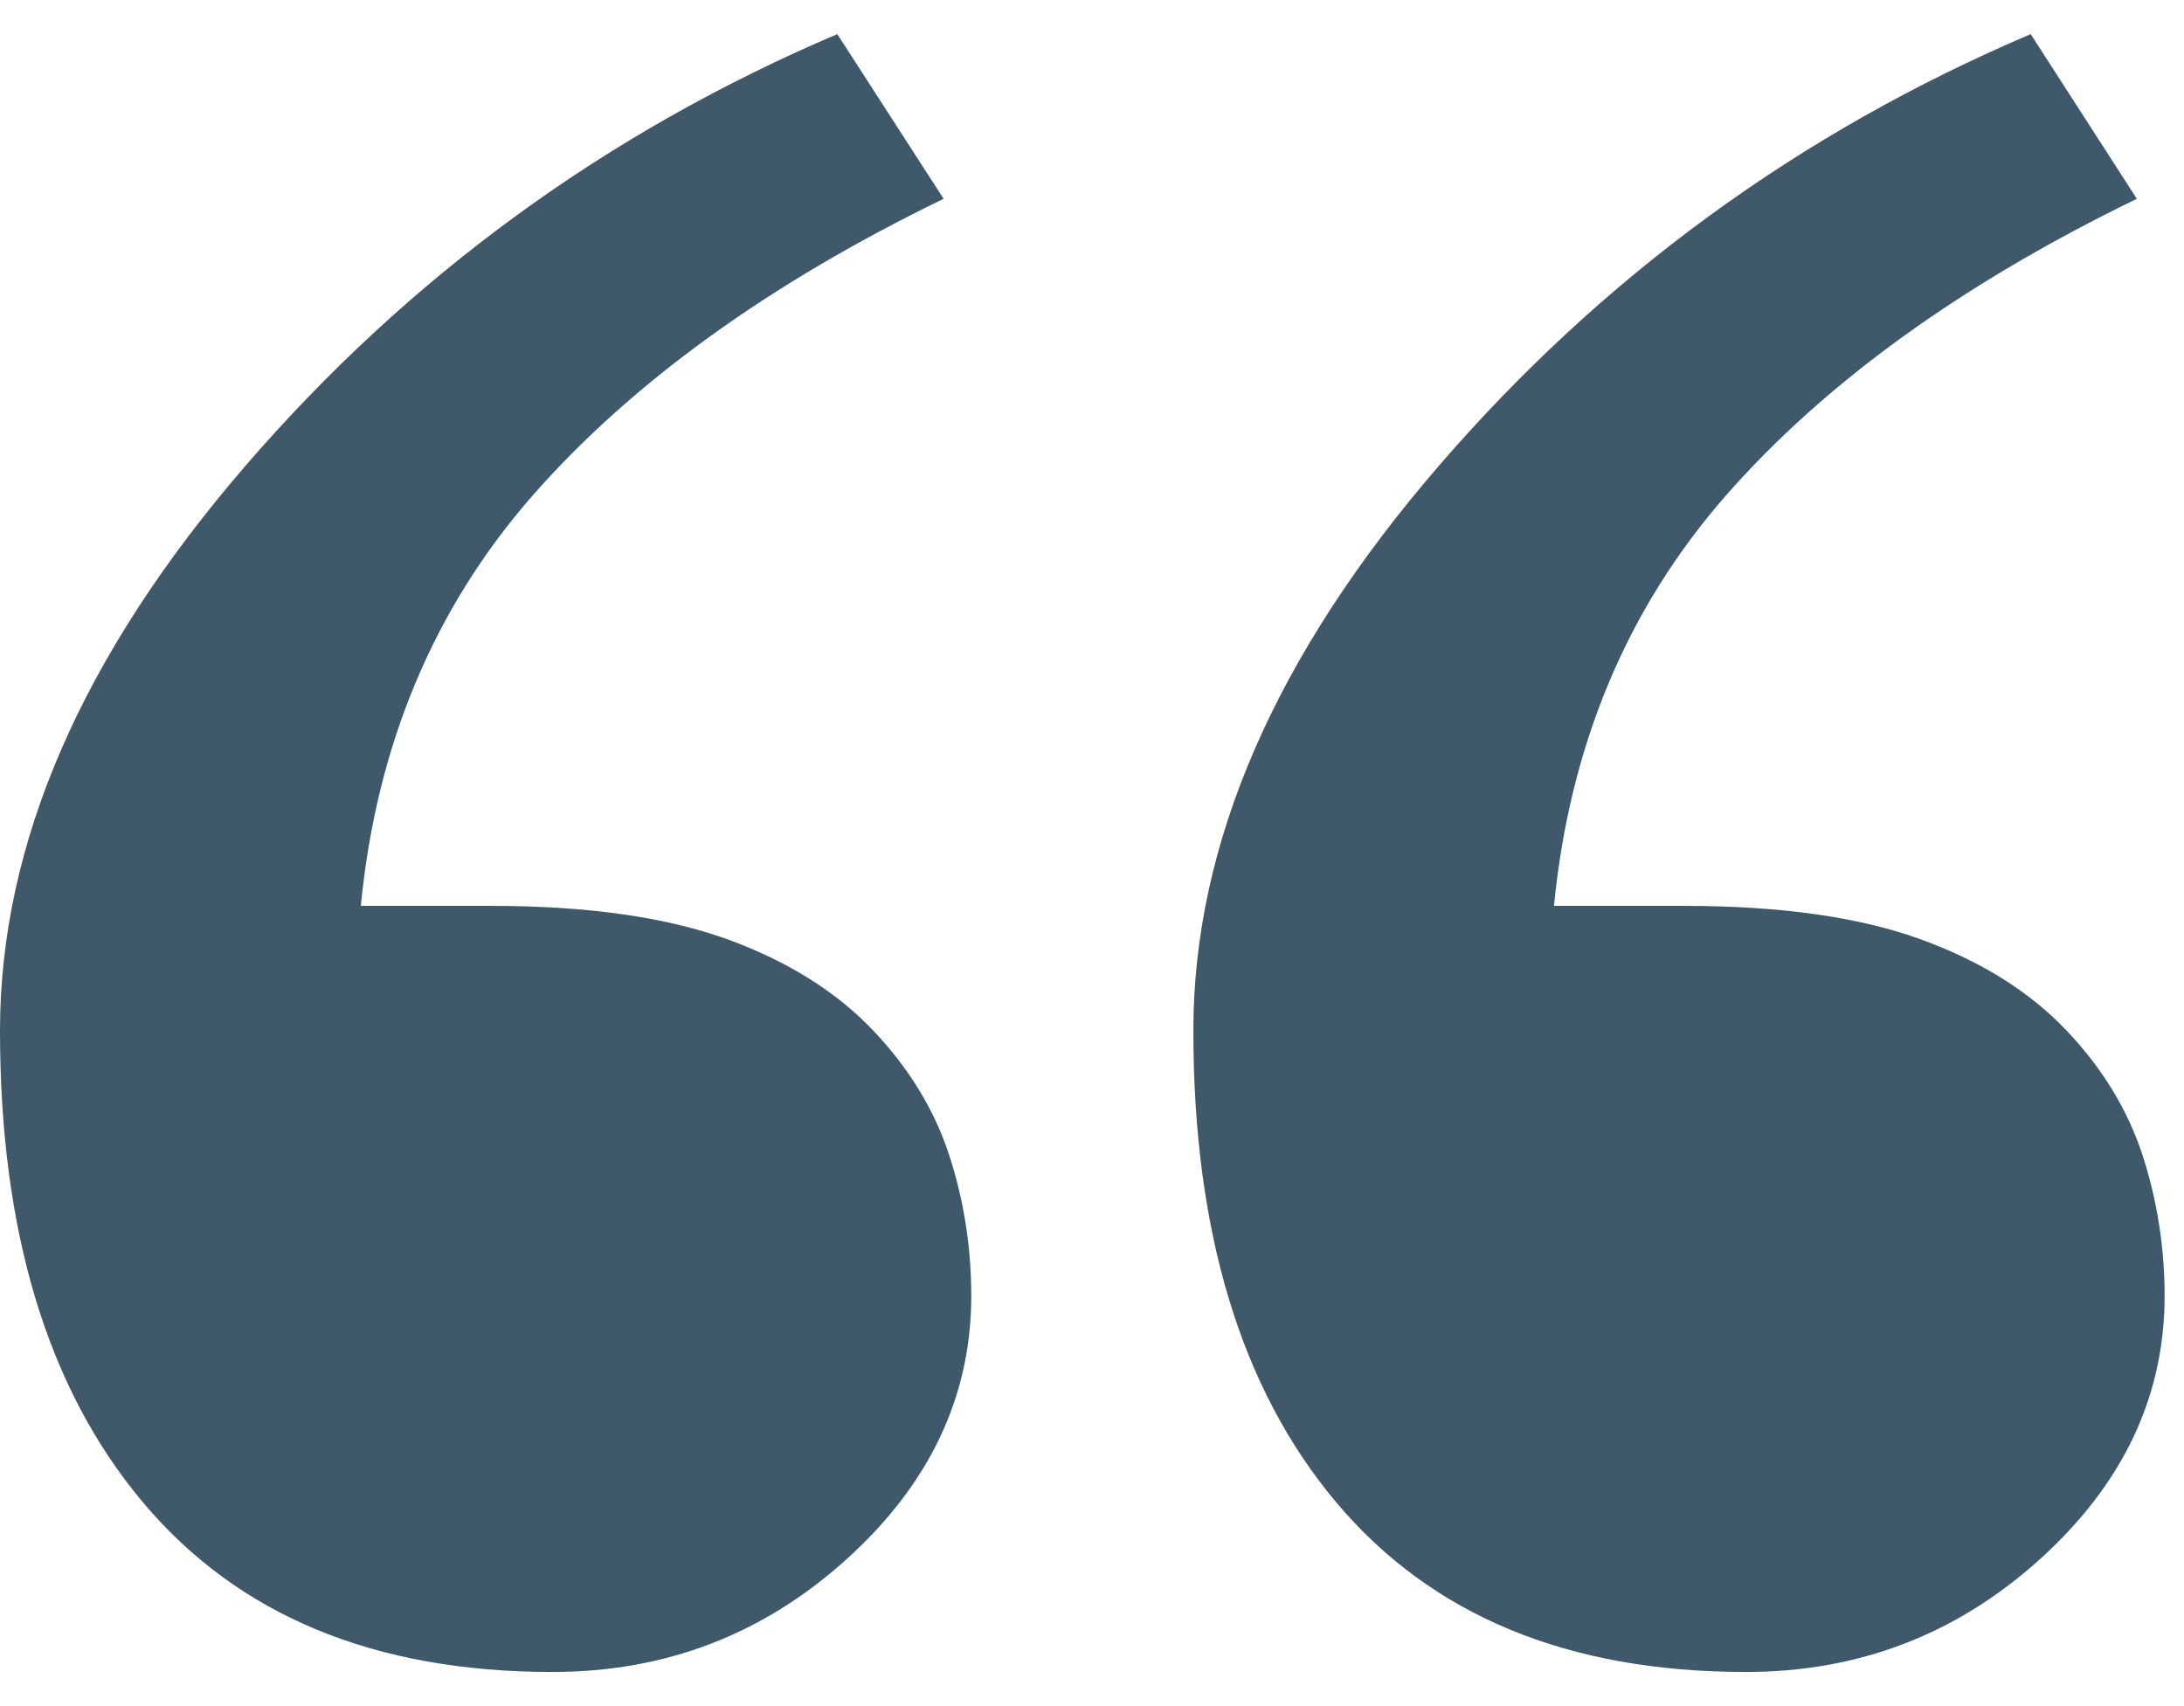 <svg width="32" height="25" viewBox="0 0 32 25" fill="none" xmlns="http://www.w3.org/2000/svg">
    <path fill-rule="evenodd" clip-rule="evenodd"
        d="M31.393 16.928C31.175 16.263 30.803 15.651 30.28 15.102C29.734 14.526 29.016 14.079 28.125 13.758C27.238 13.439 26.094 13.274 24.683 13.274H22.769C22.999 10.923 23.838 8.919 25.286 7.263C26.734 5.611 28.743 4.159 31.309 2.913L29.754 0.5C26.373 1.939 23.482 4.044 21.082 6.826C18.679 9.609 17.485 12.367 17.485 15.102C17.485 18.041 18.177 20.345 19.575 22.01C20.973 23.674 22.974 24.5 25.581 24.5C27.23 24.5 28.667 23.951 29.886 22.85C31.107 21.748 31.716 20.46 31.716 18.99C31.716 18.284 31.608 17.593 31.393 16.928ZM13.908 16.928C13.692 16.263 13.317 15.651 12.796 15.102C12.249 14.526 11.53 14.079 10.643 13.758C9.752 13.439 8.609 13.274 7.199 13.274H5.287C5.515 10.923 6.354 8.919 7.802 7.263C9.252 5.611 11.258 4.159 13.826 2.913L12.268 0.5C8.888 1.939 5.997 4.044 3.596 6.826C1.195 9.609 2.3913e-07 12.367 0 15.102C-2.56891e-07 18.041 0.693 20.345 2.091 22.01C3.487 23.674 5.488 24.5 8.095 24.5C9.747 24.5 11.182 23.951 12.401 22.85C13.622 21.748 14.231 20.46 14.231 18.99C14.231 18.284 14.125 17.593 13.908 16.928Z"
        fill="#3F596B" />
</svg>